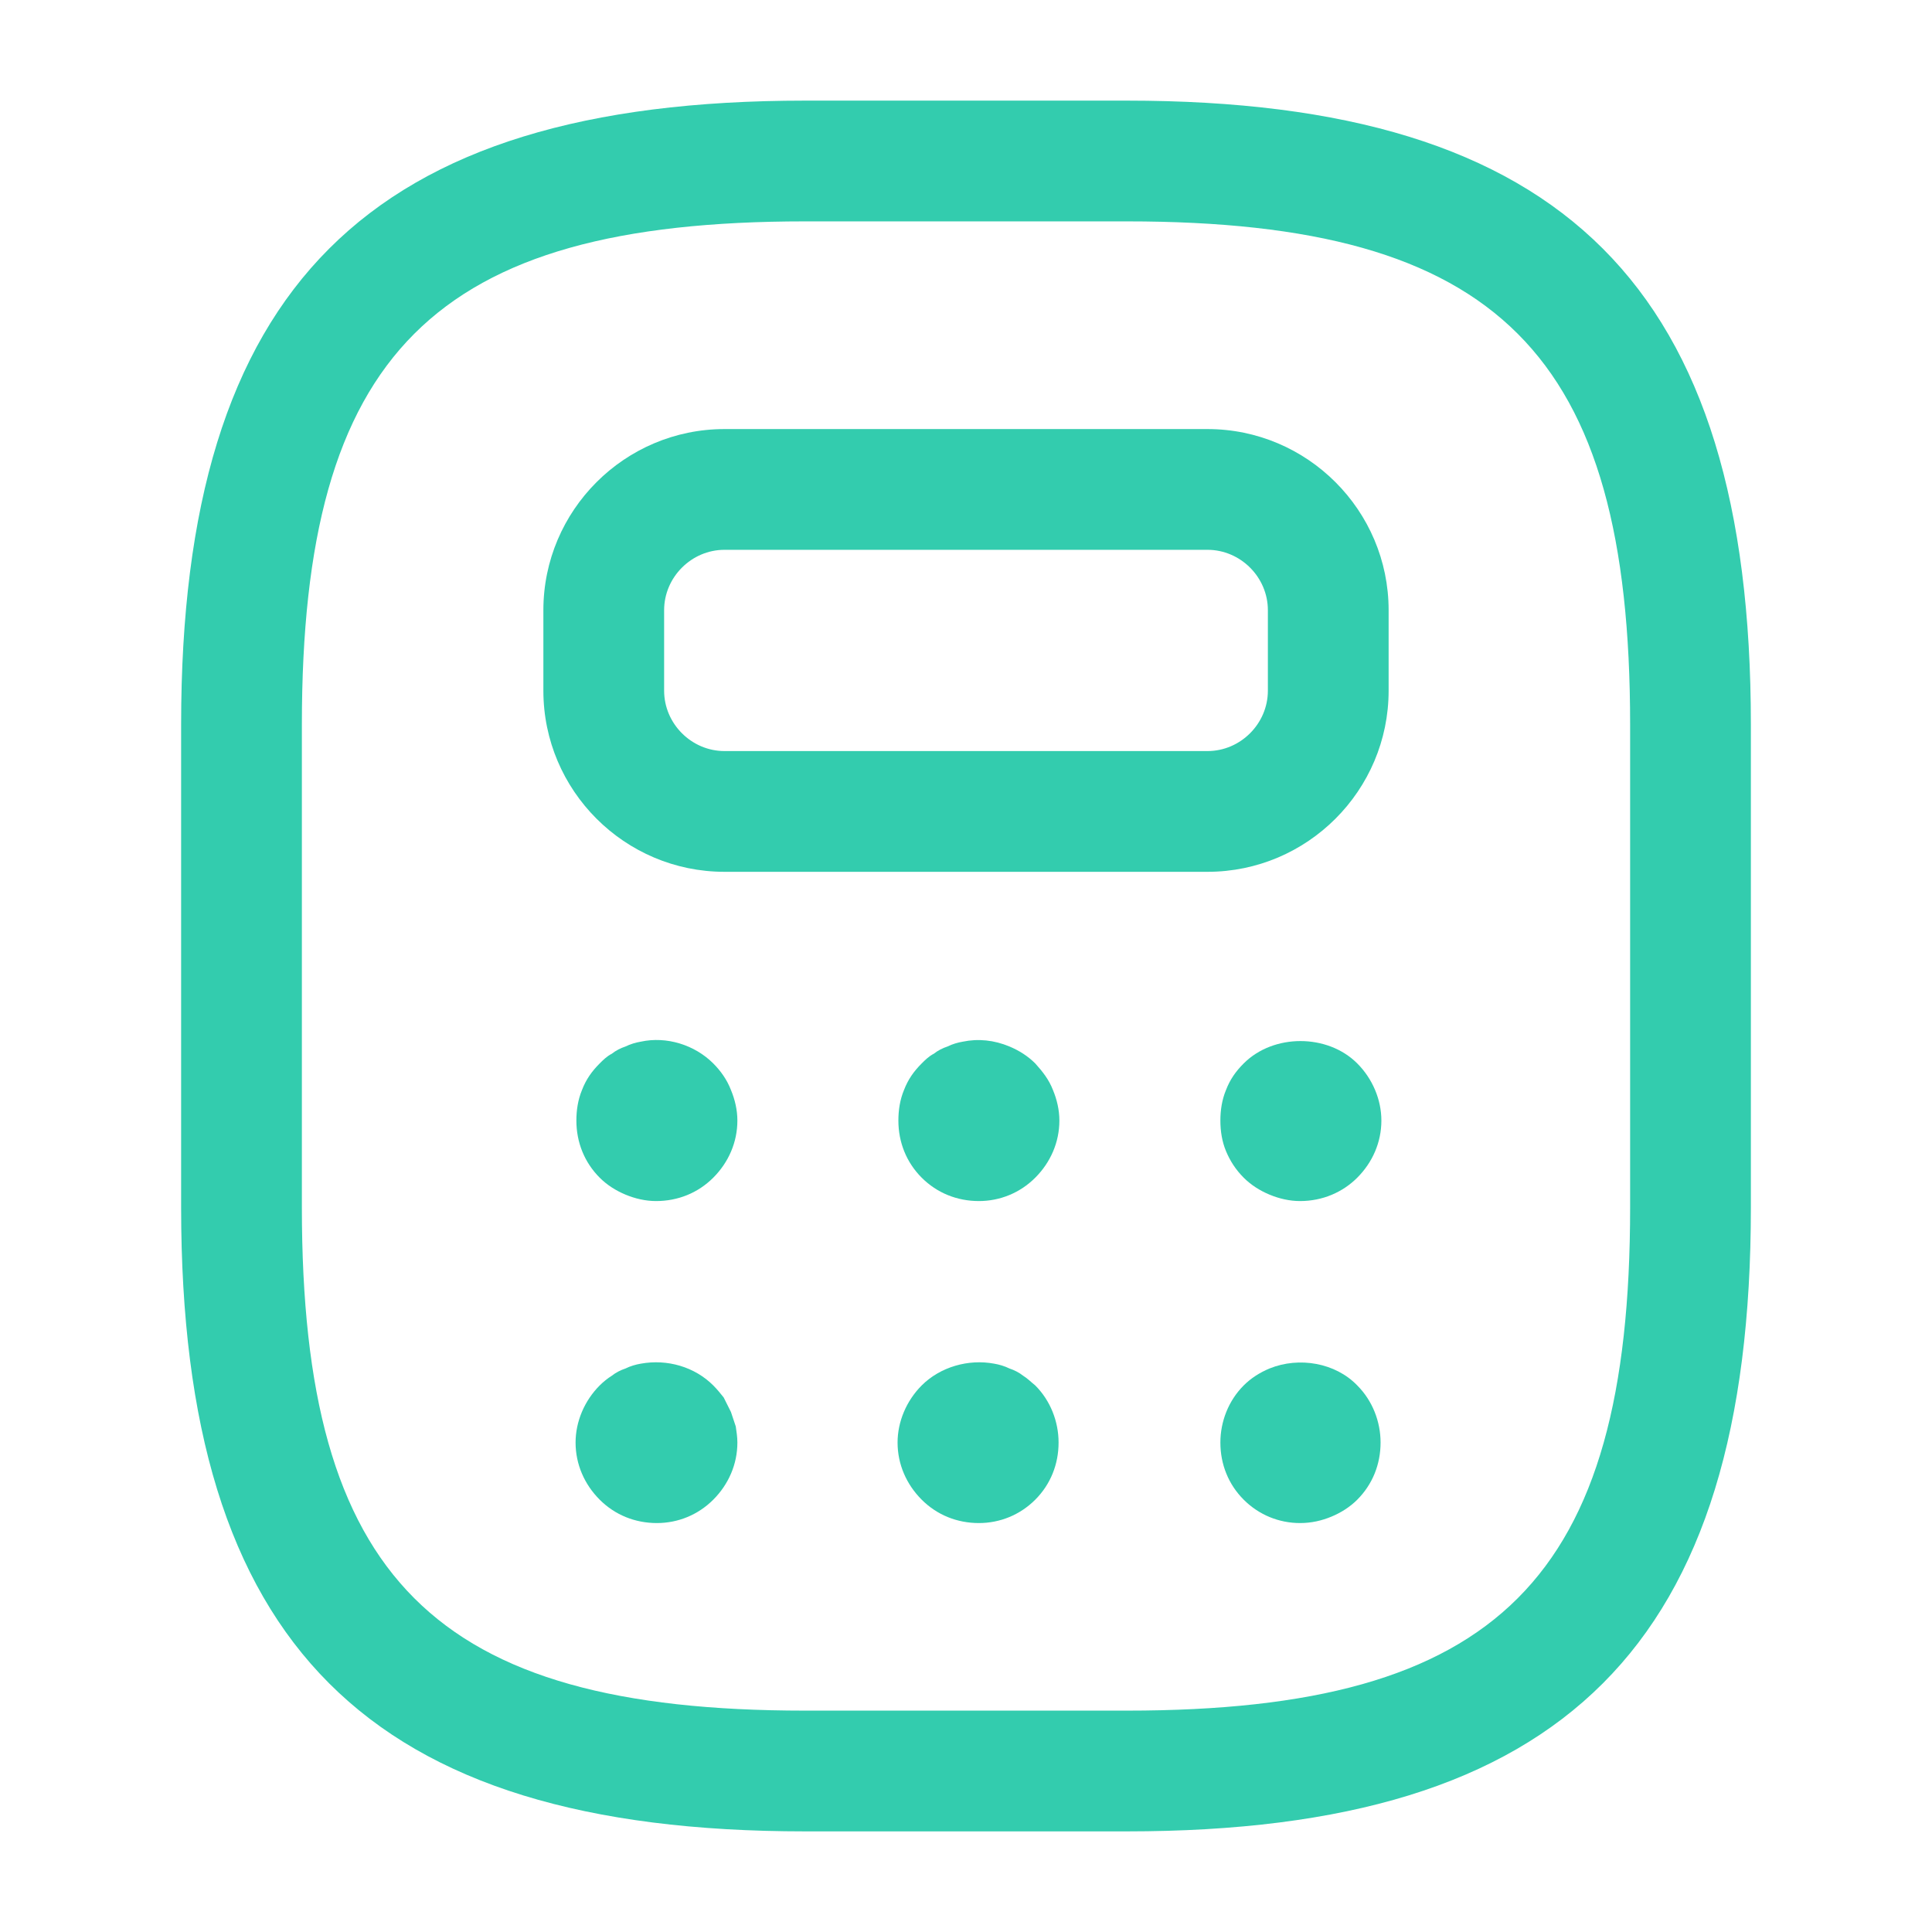 <svg width="24" height="24" viewBox="0 0 24 24" fill="none" xmlns="http://www.w3.org/2000/svg">
<path d="M14 22.75H10C4.57 22.75 2.25 20.43 2.25 15V9C2.25 3.57 4.57 1.25 10 1.25H14C19.43 1.25 21.75 3.57 21.75 9V15C21.75 20.43 19.43 22.75 14 22.75ZM10 2.75C5.39 2.75 3.75 4.39 3.75 9V15C3.75 19.61 5.39 21.25 10 21.25H14C18.61 21.25 20.25 19.61 20.25 15V9C20.25 4.39 18.61 2.75 14 2.75H10Z" fill="#33CCAE"/>
<path d="M15 10.83H9C7.76 10.83 6.75 9.82 6.75 8.58V7.58C6.75 6.34 7.76 5.33 9 5.33H15C16.24 5.33 17.25 6.34 17.25 7.58V8.58C17.25 9.82 16.24 10.83 15 10.83ZM9 6.83C8.59 6.83 8.25 7.17 8.25 7.58V8.58C8.25 8.99 8.59 9.33 9 9.33H15C15.41 9.33 15.75 8.99 15.75 8.58V7.58C15.75 7.17 15.41 6.83 15 6.83H9Z" fill="#33CCAE"/>
<path d="M8.15 14.92C8.02 14.92 7.89 14.89 7.77 14.84C7.65 14.79 7.54 14.72 7.45 14.63C7.26 14.44 7.16 14.19 7.16 13.92C7.16 13.79 7.18 13.66 7.23 13.54C7.28 13.41 7.35 13.31 7.45 13.21C7.49 13.17 7.54 13.12 7.6 13.09C7.65 13.05 7.71 13.02 7.77 13C7.83 12.97 7.9 12.95 7.96 12.94C8.28 12.87 8.63 12.98 8.86 13.21C8.95 13.3 9.03 13.41 9.08 13.54C9.13 13.66 9.16 13.79 9.16 13.92C9.16 14.19 9.05 14.44 8.86 14.63C8.67 14.82 8.42 14.92 8.15 14.92Z" fill="#33CCAE"/>
<path d="M12.16 14.92C11.89 14.92 11.64 14.82 11.45 14.63C11.26 14.44 11.16 14.19 11.16 13.92C11.16 13.79 11.18 13.66 11.23 13.54C11.28 13.41 11.35 13.31 11.45 13.21C11.49 13.17 11.54 13.12 11.6 13.09C11.65 13.05 11.71 13.02 11.77 13C11.83 12.97 11.9 12.95 11.96 12.94C12.15 12.9 12.35 12.92 12.54 13C12.66 13.05 12.77 13.12 12.86 13.21C12.95 13.31 13.03 13.41 13.08 13.54C13.13 13.66 13.16 13.79 13.16 13.92C13.16 14.19 13.05 14.44 12.86 14.63C12.67 14.82 12.42 14.92 12.16 14.92Z" fill="#33CCAE"/>
<path d="M16.15 14.92C16.02 14.92 15.89 14.89 15.77 14.84C15.65 14.79 15.54 14.72 15.45 14.63C15.35 14.53 15.28 14.42 15.23 14.3C15.18 14.18 15.16 14.05 15.16 13.92C15.16 13.79 15.18 13.66 15.23 13.54C15.28 13.41 15.35 13.31 15.45 13.21C15.82 12.84 16.49 12.84 16.86 13.21C17.05 13.4 17.16 13.66 17.16 13.92C17.16 14.19 17.05 14.44 16.86 14.63C16.68 14.81 16.43 14.92 16.15 14.92Z" fill="#33CCAE"/>
<path d="M8.16 18.92C7.89 18.92 7.64 18.82 7.45 18.63C7.26 18.44 7.15 18.19 7.15 17.92C7.15 17.66 7.26 17.4 7.45 17.21C7.49 17.17 7.55 17.12 7.6 17.09C7.65 17.05 7.71 17.02 7.77 17C7.83 16.97 7.9 16.95 7.96 16.94C8.29 16.88 8.63 16.98 8.86 17.21C8.91 17.26 8.95 17.31 8.99 17.36C9.02 17.42 9.05 17.48 9.08 17.54C9.1 17.6 9.12 17.66 9.14 17.72C9.15 17.79 9.16 17.85 9.16 17.92C9.16 18.19 9.05 18.44 8.86 18.63C8.67 18.82 8.42 18.92 8.16 18.92Z" fill="#33CCAE"/>
<path d="M12.16 18.92C11.89 18.92 11.64 18.82 11.45 18.63C11.26 18.44 11.15 18.19 11.15 17.92C11.15 17.66 11.26 17.4 11.45 17.21C11.68 16.98 12.03 16.88 12.35 16.94C12.41 16.95 12.48 16.97 12.54 17C12.6 17.02 12.66 17.05 12.71 17.09C12.76 17.12 12.81 17.17 12.86 17.21C13.05 17.4 13.15 17.66 13.15 17.92C13.15 18.19 13.05 18.44 12.86 18.63C12.67 18.82 12.42 18.92 12.16 18.92Z" fill="#33CCAE"/>
<path d="M16.15 18.92C15.89 18.92 15.64 18.82 15.45 18.63C15.26 18.44 15.16 18.19 15.16 17.92C15.16 17.66 15.26 17.4 15.45 17.21C15.54 17.12 15.65 17.05 15.77 17C16.14 16.85 16.59 16.93 16.86 17.21C17.05 17.4 17.15 17.66 17.15 17.92C17.15 18.19 17.05 18.44 16.86 18.63C16.77 18.72 16.66 18.79 16.54 18.84C16.42 18.89 16.29 18.92 16.15 18.92Z" fill="#33CCAE"/>
</svg>
